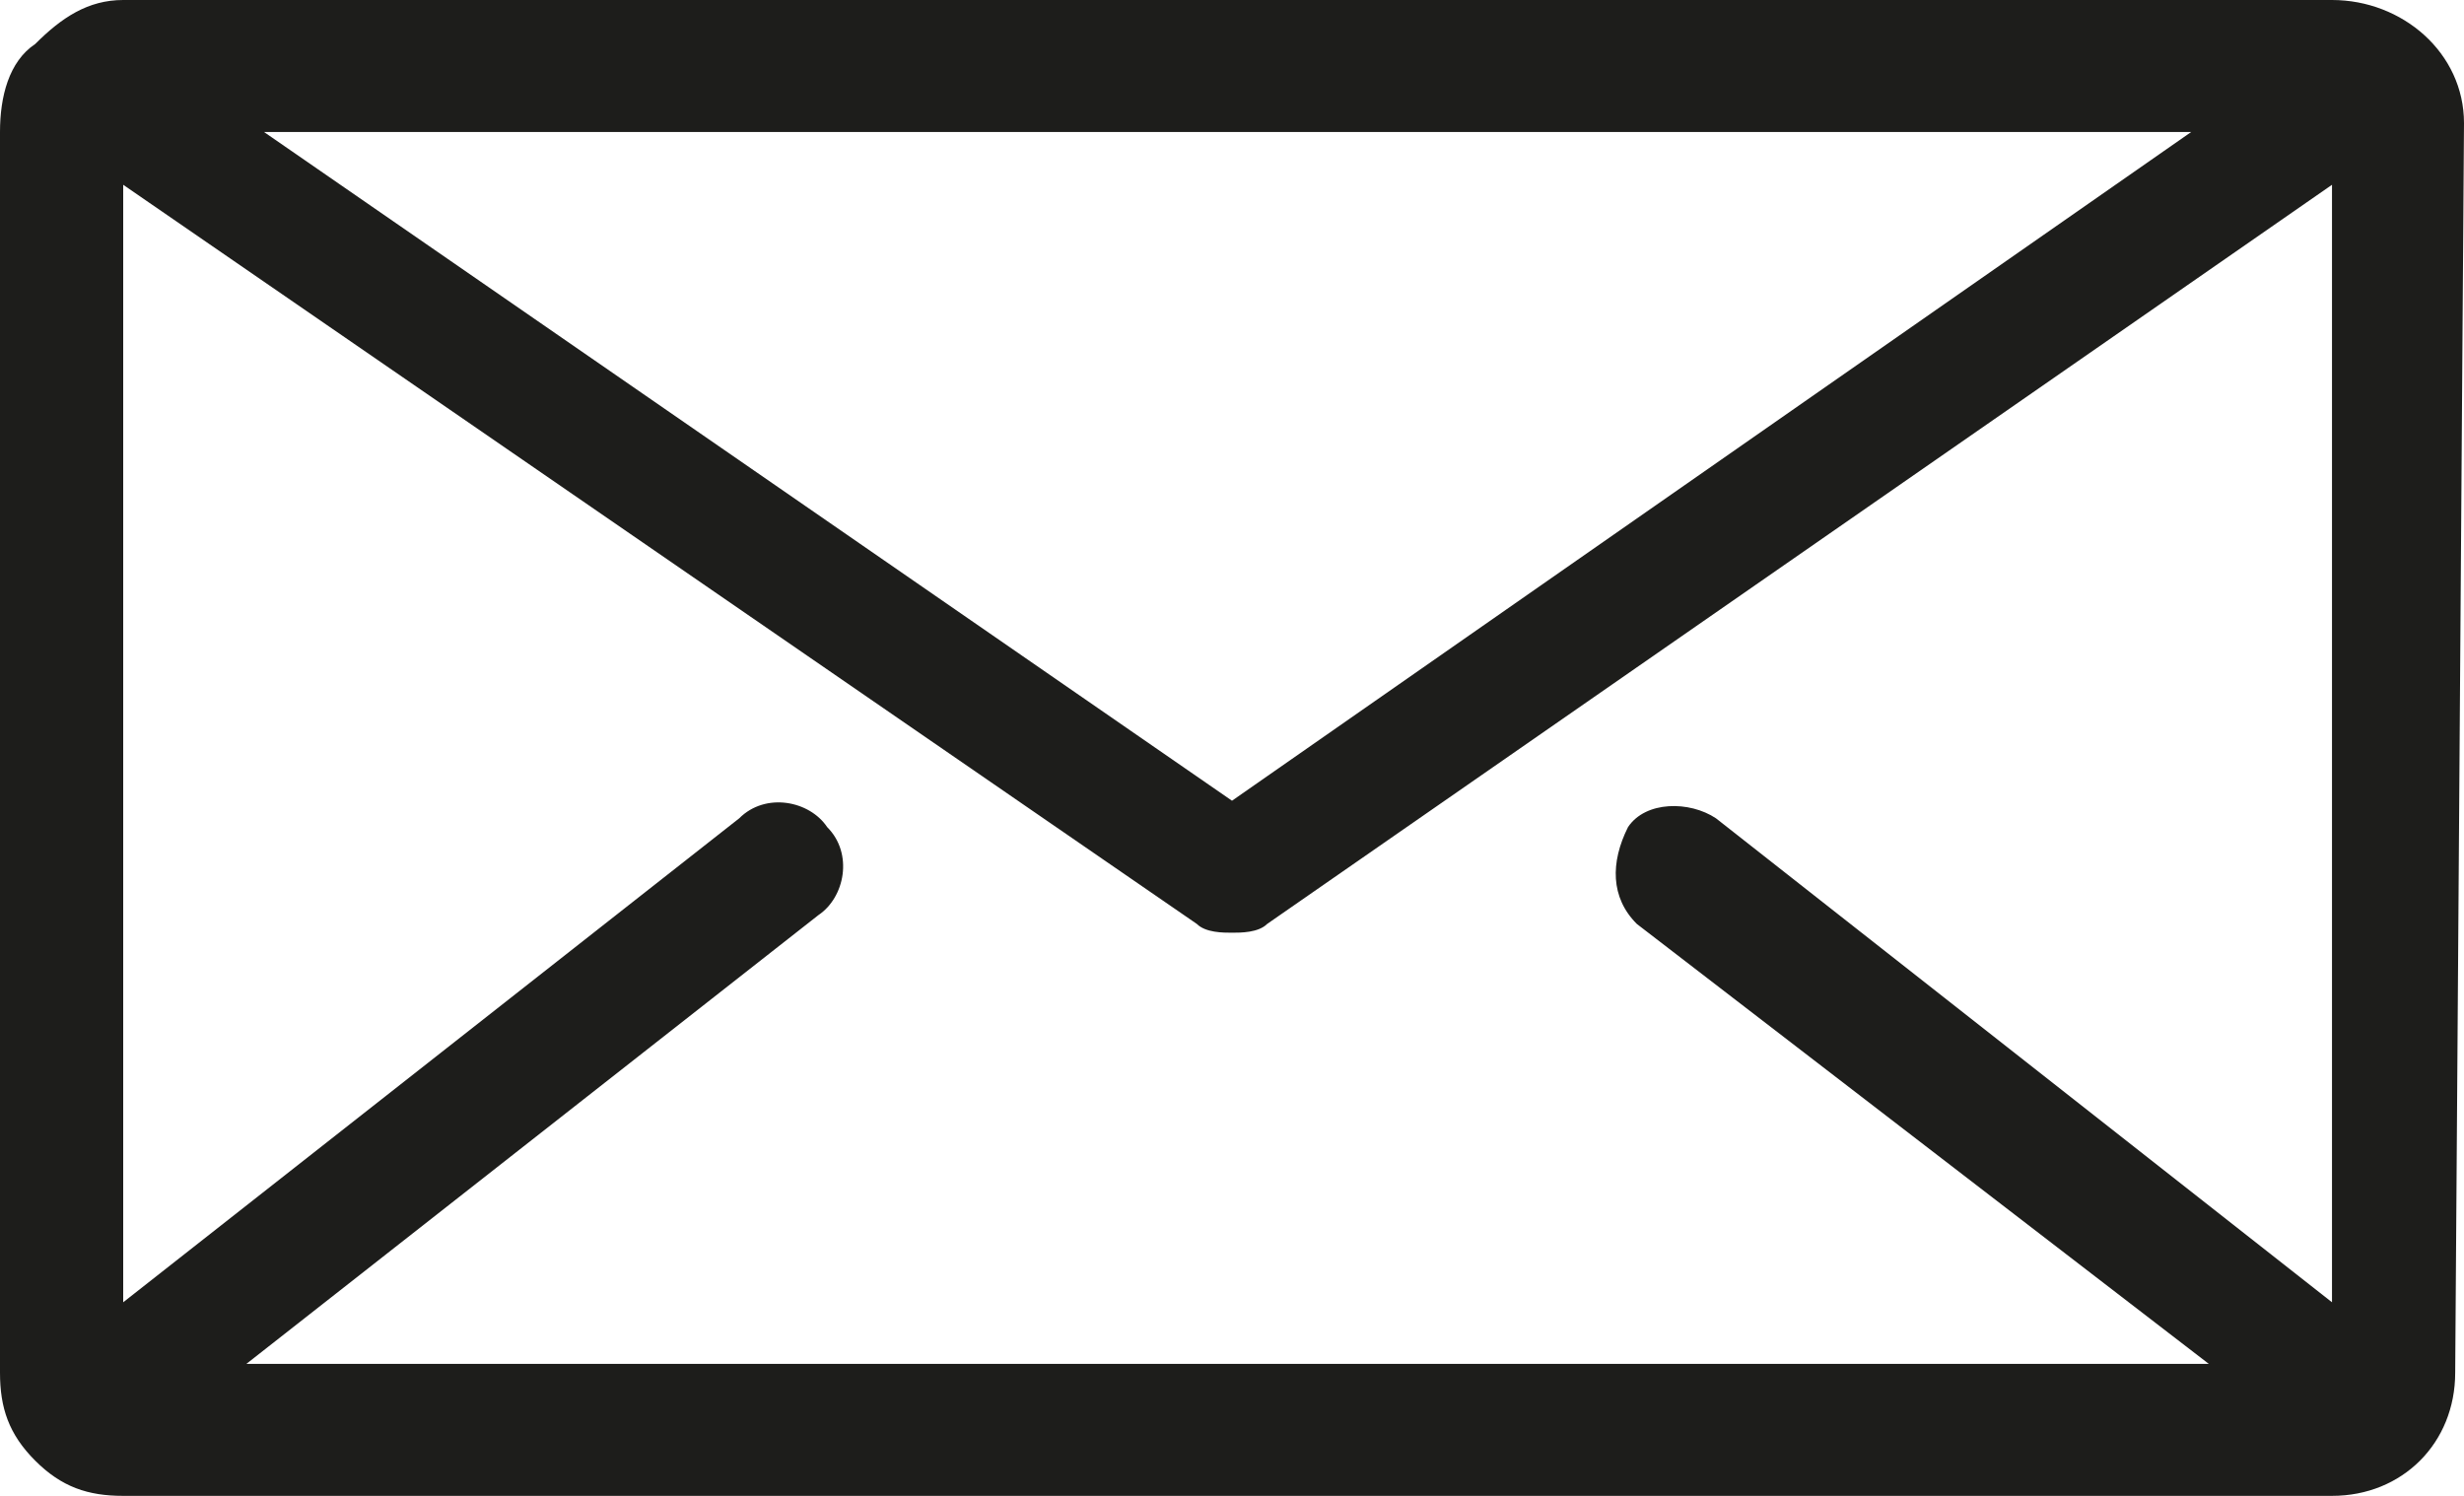 <?xml version="1.0" encoding="UTF-8"?>
<!-- Generator: Adobe Illustrator 27.7.0, SVG Export Plug-In . SVG Version: 6.00 Build 0)  -->
<svg xmlns="http://www.w3.org/2000/svg" xmlns:xlink="http://www.w3.org/1999/xlink" version="1.1" id="Layer_1" x="0px" y="0px" viewBox="0 0 28 17" style="enable-background:new 0 0 28 17;" xml:space="preserve">
<style type="text/css">
	.st0{clip-path:url(#SVGID_00000021820837826937528850000011778077306943607724_);fill:#1D1D1B;}
	.st1{clip-path:url(#SVGID_00000152956735863499380760000000813341776736726677_);fill:#1D1D1B;}
	.st2{fill:#1D1D1B;}
	.st3{clip-path:url(#SVGID_00000110452205353789309630000014851006300434624175_);fill:#1D1D1B;}
	.st4{clip-path:url(#SVGID_00000039818120717388652960000005141890821576054177_);fill:#1D1D1B;}
	.st5{clip-path:url(#SVGID_00000168797610215336668800000017535211439286254008_);fill:#1D1D1B;}
</style>
<g>
	<defs>
		<rect id="SVGID_1_" width="28" height="17"></rect>
	</defs>
	<clipPath id="SVGID_00000142879853124027738100000012934124373538032797_">
		<use xlink:href="#SVGID_1_" style="overflow:visible;"></use>
	</clipPath>
	<path style="clip-path:url(#SVGID_00000142879853124027738100000012934124373538032797_);fill:#1D1D1B;" d="M3,1.5l21.9,0L14,9.1   L3,1.5z M18.6,10.5l6.5,5l-22.3,0l6.5-5.1c0.3-0.2,0.4-0.7,0.1-1c-0.2-0.3-0.7-0.4-1-0.1l-7,5.5l0-12.7l12.2,8.4   c0.1,0.1,0.3,0.1,0.4,0.1c0.1,0,0.3,0,0.4-0.1l12.1-8.4l0,12.7l-7-5.5c-0.3-0.2-0.8-0.2-1,0.1C18.3,9.8,18.3,10.2,18.6,10.5    M28,1.4C28,0.6,27.3,0,26.5,0h0L1.4,0C1,0,0.7,0.2,0.4,0.5C0.1,0.7,0,1.1,0,1.5l0,14.1c0,0.4,0.1,0.7,0.4,1c0.3,0.3,0.6,0.4,1,0.4   h0l25.1,0c0.8,0,1.4-0.6,1.4-1.4L28,1.4z"></path>
</g>
</svg>
